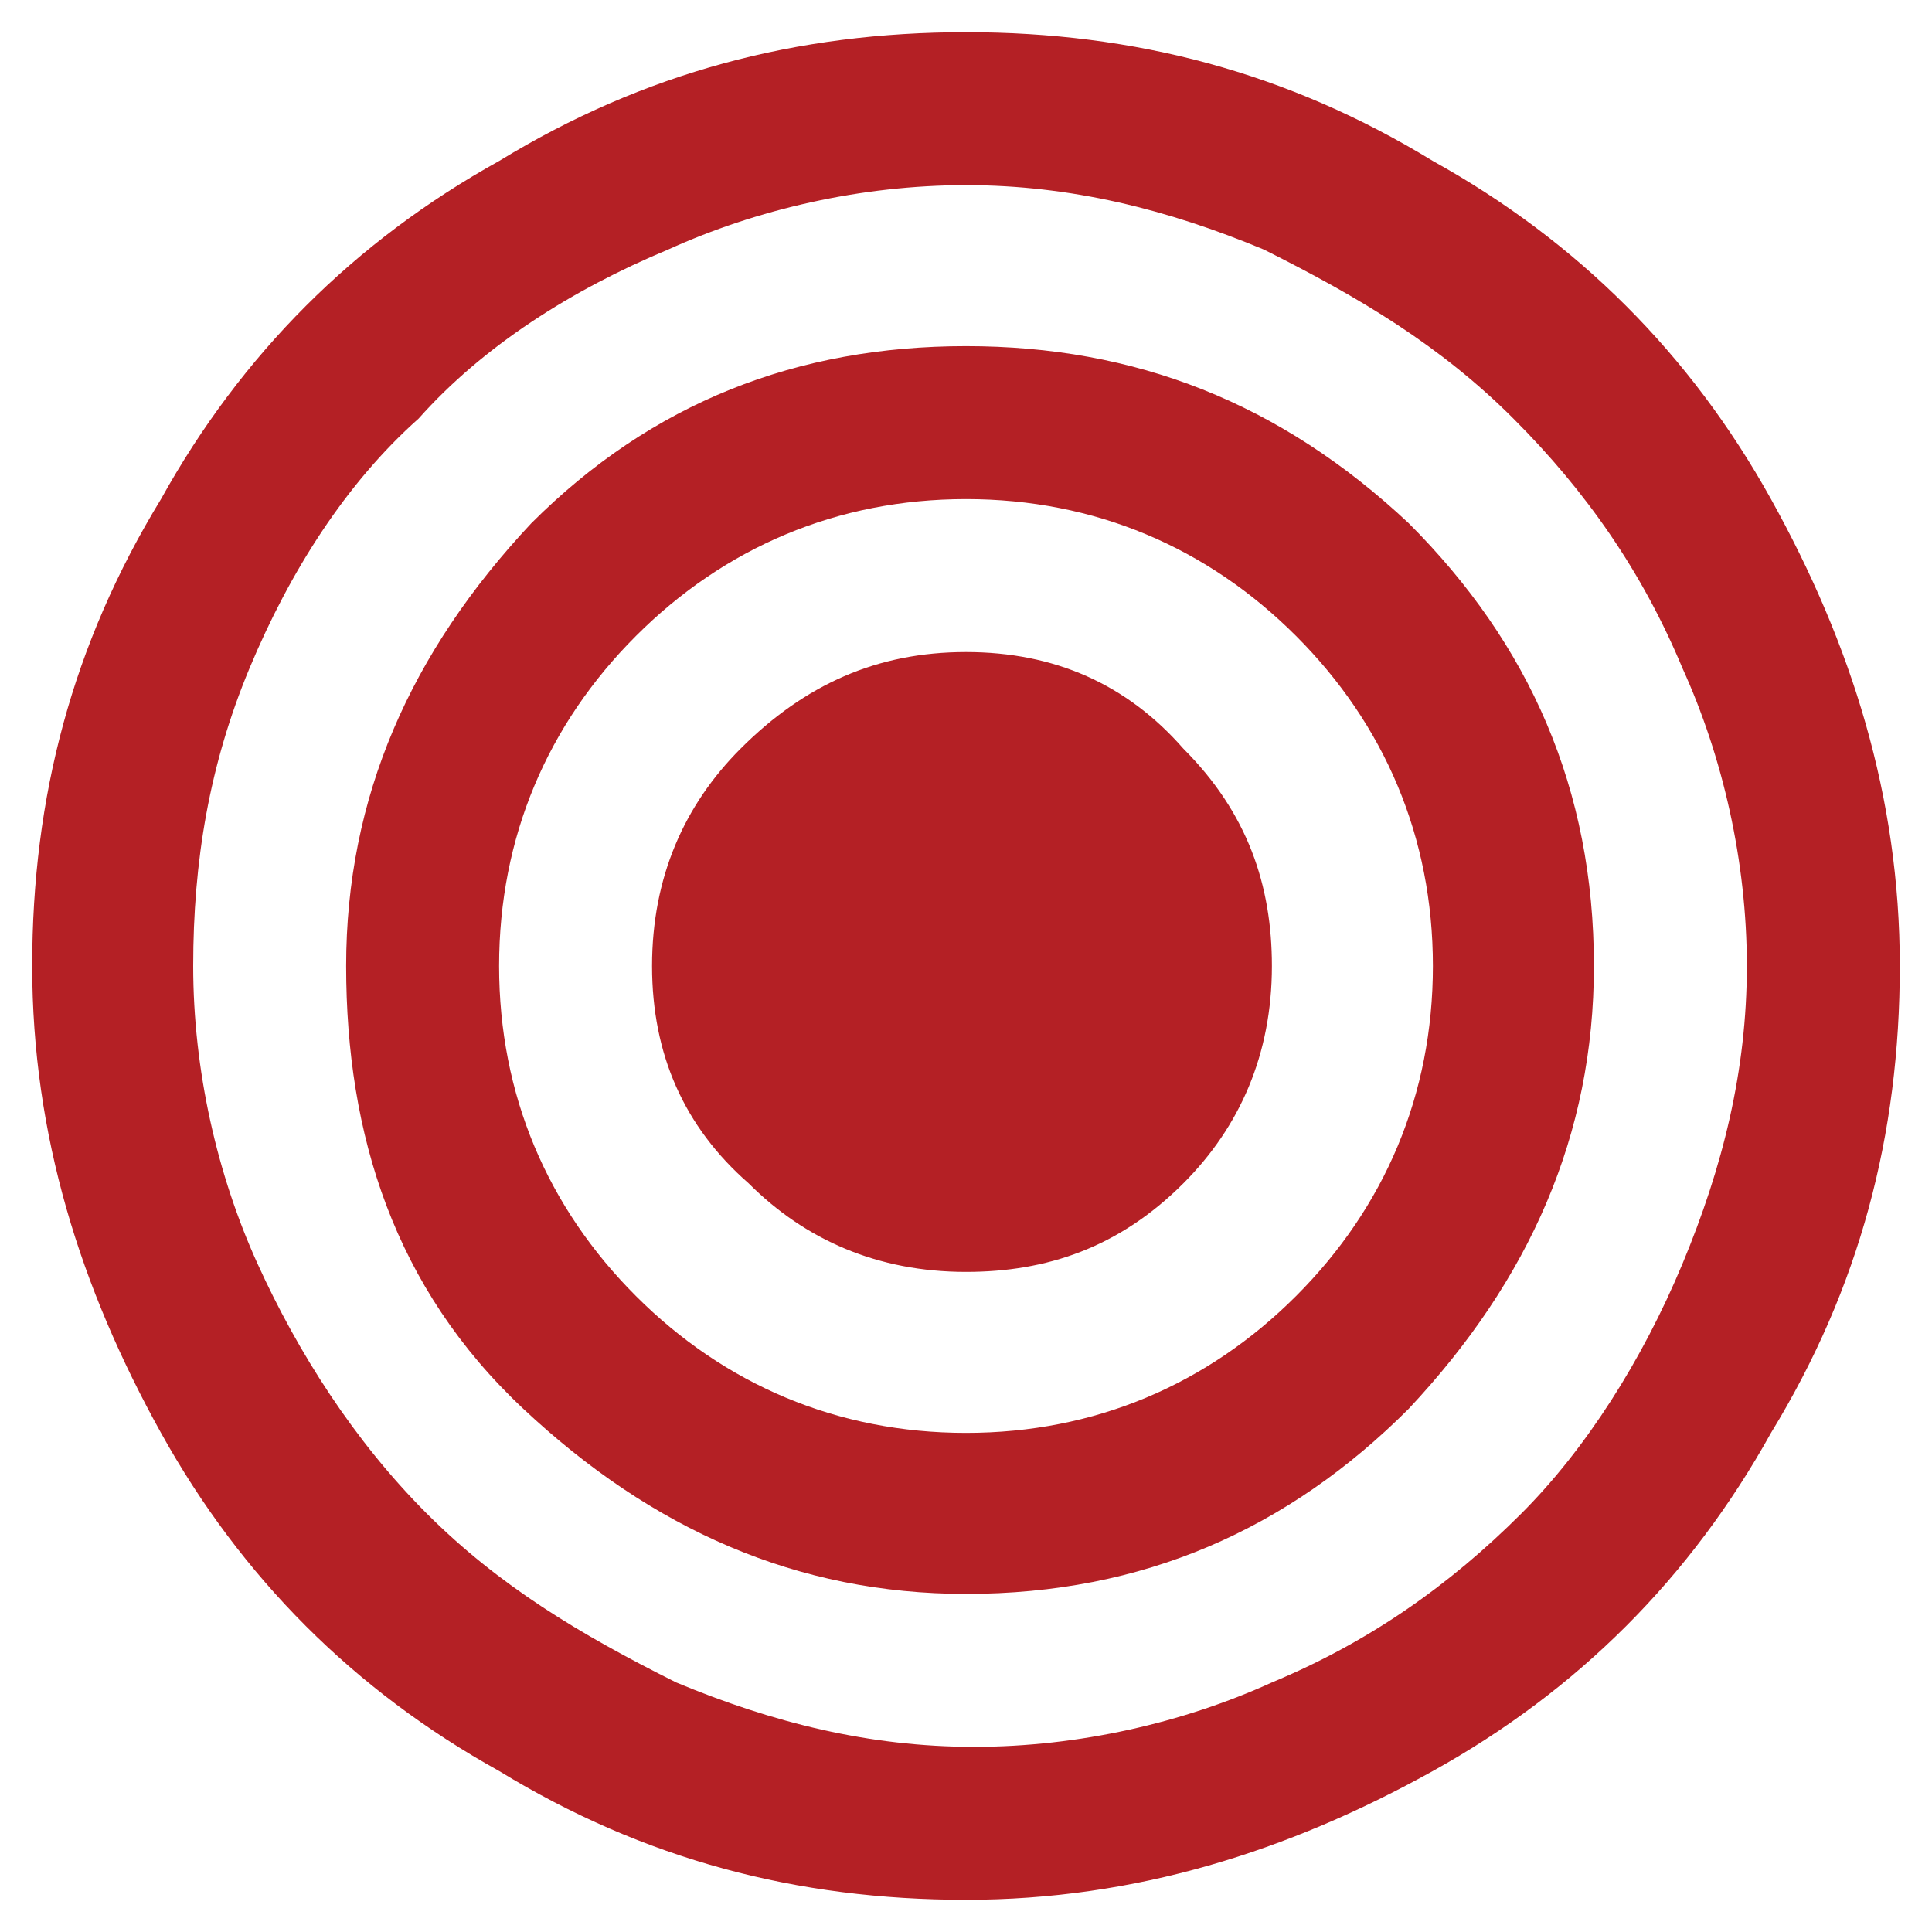 <?xml version="1.0" encoding="utf-8"?>
<!-- Generator: Adobe Illustrator 23.0.1, SVG Export Plug-In . SVG Version: 6.00 Build 0)  -->
<svg version="1.1" id="Layer_1" xmlns="http://www.w3.org/2000/svg" xmlns:xlink="http://www.w3.org/1999/xlink" x="0px" y="0px"
	 viewBox="0 0 24 24" style="enable-background:new 0 0 24 24;" xml:space="preserve">
<style type="text/css">
	.st0{fill:#B42025;}
</style>
<g>
	<path class="st0" d="M22,6.2c1,1.8,1.6,3.7,1.6,5.8c0,2.1-0.5,4-1.6,5.8c-1,1.8-2.4,3.2-4.2,4.2c-1.8,1-3.7,1.6-5.8,1.6
		c-2.1,0-4-0.5-5.8-1.6C4.4,21,3,19.6,2,17.8c-1-1.8-1.6-3.7-1.6-5.8c0-2.1,0.5-4,1.6-5.8C3,4.4,4.4,3,6.2,2C8,0.9,9.9,0.4,12,0.4
		c2.1,0,4,0.5,5.8,1.6C19.6,3,21,4.4,22,6.2z M20.9,15.7c0.5-1.2,0.8-2.4,0.8-3.7c0-1.3-0.3-2.6-0.8-3.7c-0.5-1.2-1.2-2.2-2.1-3.1
		c-0.9-0.9-1.9-1.5-3.1-2.1c-1.2-0.5-2.4-0.8-3.7-0.8S9.4,2.6,8.3,3.1C7.1,3.6,6,4.3,5.2,5.2C4.3,6,3.6,7.1,3.1,8.3S2.4,10.7,2.4,12
		c0,1.3,0.3,2.6,0.8,3.7s1.2,2.2,2.1,3.1c0.9,0.9,1.9,1.5,3.1,2.1c1.2,0.5,2.4,0.8,3.7,0.8s2.6-0.3,3.7-0.8c1.2-0.5,2.2-1.2,3.1-2.1
		C19.7,18,20.4,16.9,20.9,15.7z M17.5,6.5c1.5,1.5,2.3,3.3,2.3,5.5c0,2.1-0.8,3.9-2.3,5.5c-1.5,1.5-3.3,2.3-5.5,2.3
		c-2.1,0-3.9-0.8-5.5-2.3S4.3,14.1,4.3,12c0-2.1,0.8-3.9,2.3-5.5C8.1,5,9.9,4.3,12,4.3C14.1,4.3,15.9,5,17.5,6.5z M16.1,16.1
		c1.1-1.1,1.7-2.5,1.7-4.1c0-1.6-0.6-3-1.7-4.1S13.6,6.2,12,6.2c-1.6,0-3,0.6-4.1,1.7C6.8,9,6.2,10.4,6.2,12c0,1.6,0.6,3,1.7,4.1
		c1.1,1.1,2.5,1.7,4.1,1.7C13.6,17.8,15,17.2,16.1,16.1z M14.7,9.3c0.8,0.8,1.1,1.7,1.1,2.7c0,1.1-0.4,2-1.1,2.7
		c-0.8,0.8-1.7,1.1-2.7,1.1c-1.1,0-2-0.4-2.7-1.1C8.5,14,8.1,13.1,8.1,12c0-1.1,0.4-2,1.1-2.7C10,8.5,10.9,8.1,12,8.1
		C13.1,8.1,14,8.5,14.7,9.3z"/>
</g>
</svg>
